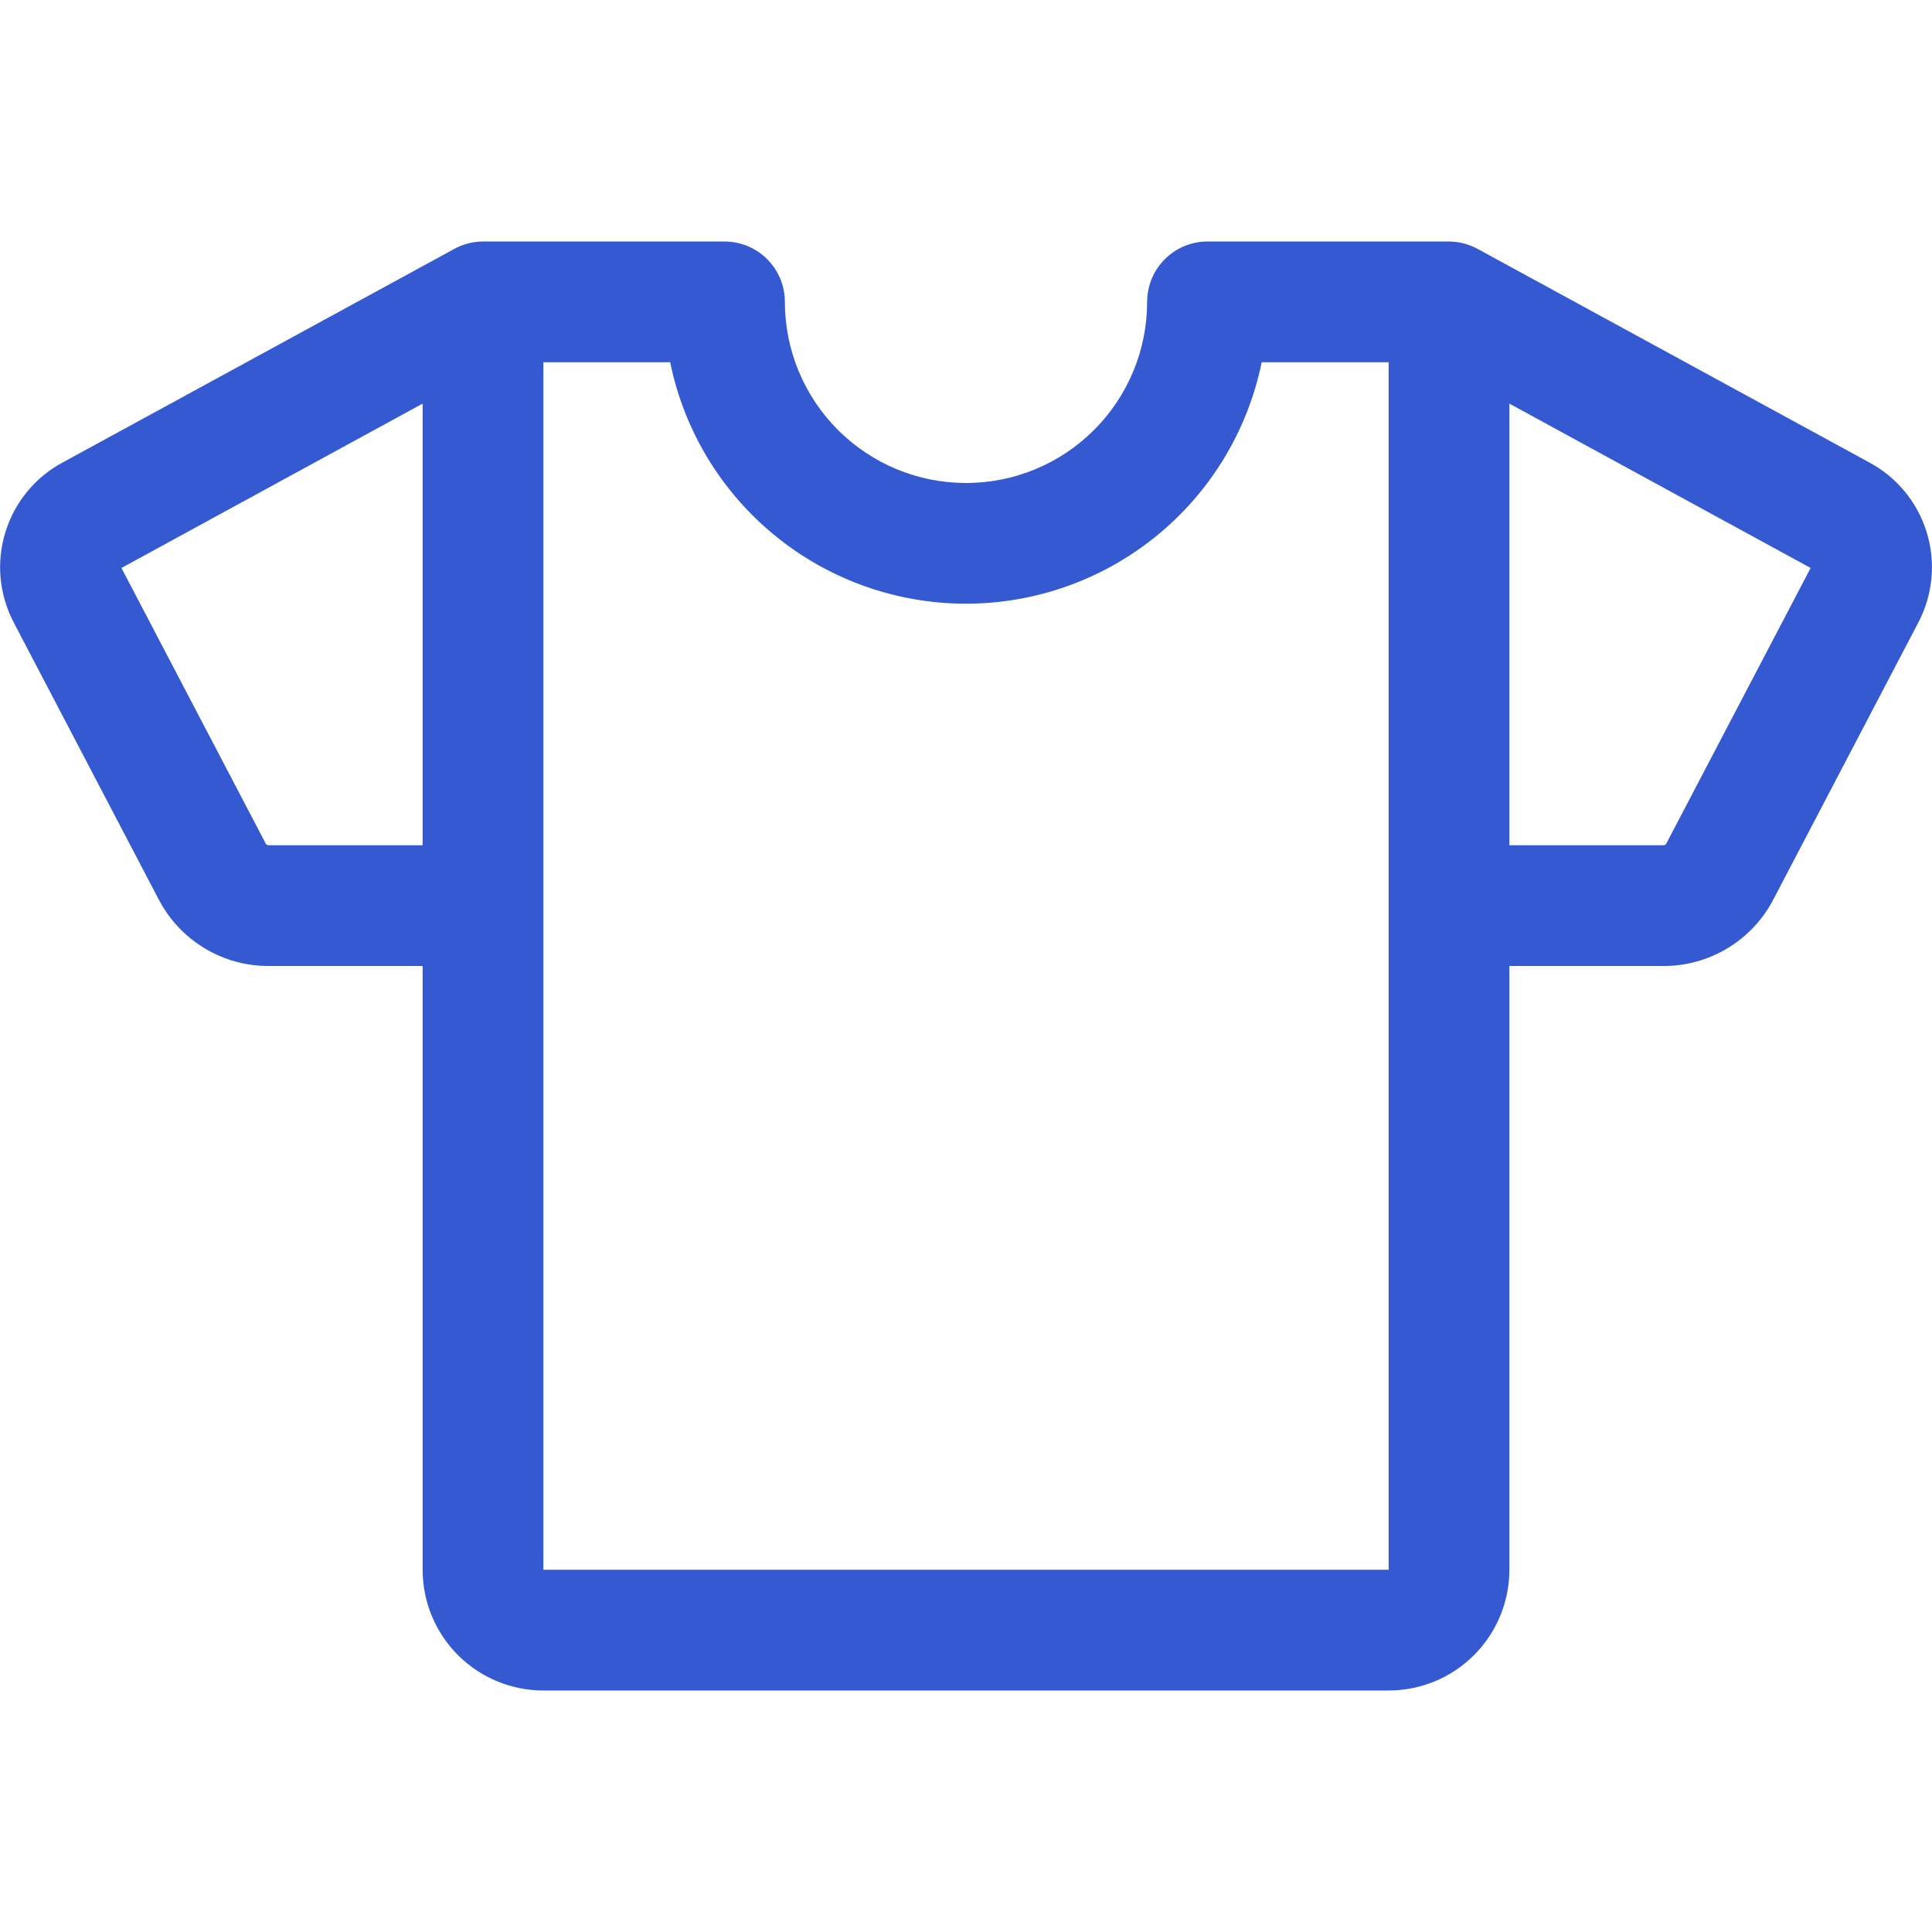 <svg width="56" height="56" viewBox="0 0 56 56" fill="none" xmlns="http://www.w3.org/2000/svg">
<path d="M54.16 13.392L42.838 7.219C42.581 7.077 42.293 7.002 42 7H35C34.536 7 34.091 7.184 33.763 7.513C33.434 7.841 33.25 8.286 33.25 8.75C33.25 10.142 32.697 11.478 31.712 12.462C30.728 13.447 29.392 14 28 14C26.608 14 25.272 13.447 24.288 12.462C23.303 11.478 22.75 10.142 22.75 8.75C22.75 8.286 22.566 7.841 22.237 7.513C21.909 7.184 21.464 7 21 7H14C13.706 7.001 13.417 7.076 13.16 7.219L1.84 13.392C1.033 13.818 0.428 14.547 0.158 15.419C-0.113 16.291 -0.026 17.234 0.398 18.043L4.613 26.095C4.92 26.674 5.379 27.157 5.942 27.493C6.504 27.829 7.148 28.005 7.803 28H12.25V45.5C12.25 46.428 12.619 47.319 13.275 47.975C13.931 48.631 14.822 49 15.75 49H40.25C41.178 49 42.068 48.631 42.725 47.975C43.381 47.319 43.75 46.428 43.75 45.5V28H48.199C48.854 28.005 49.498 27.829 50.06 27.493C50.623 27.157 51.082 26.674 51.389 26.095L55.604 18.043C56.028 17.234 56.114 16.291 55.844 15.419C55.573 14.547 54.968 13.818 54.16 13.392ZM7.803 24.5C7.77 24.502 7.739 24.491 7.713 24.472L3.52 16.463L12.25 11.699V24.5H7.803ZM40.25 45.5H15.75V10.5H19.425C19.829 12.476 20.902 14.251 22.465 15.526C24.027 16.802 25.981 17.498 27.998 17.498C30.014 17.498 31.969 16.802 33.531 15.526C35.093 14.251 36.167 12.476 36.571 10.5H40.25V45.5ZM48.289 24.469C48.277 24.48 48.263 24.489 48.247 24.494C48.232 24.499 48.216 24.501 48.199 24.5H43.75V11.699L52.482 16.463L48.289 24.469Z" fill="#3459D1"/>
</svg>
